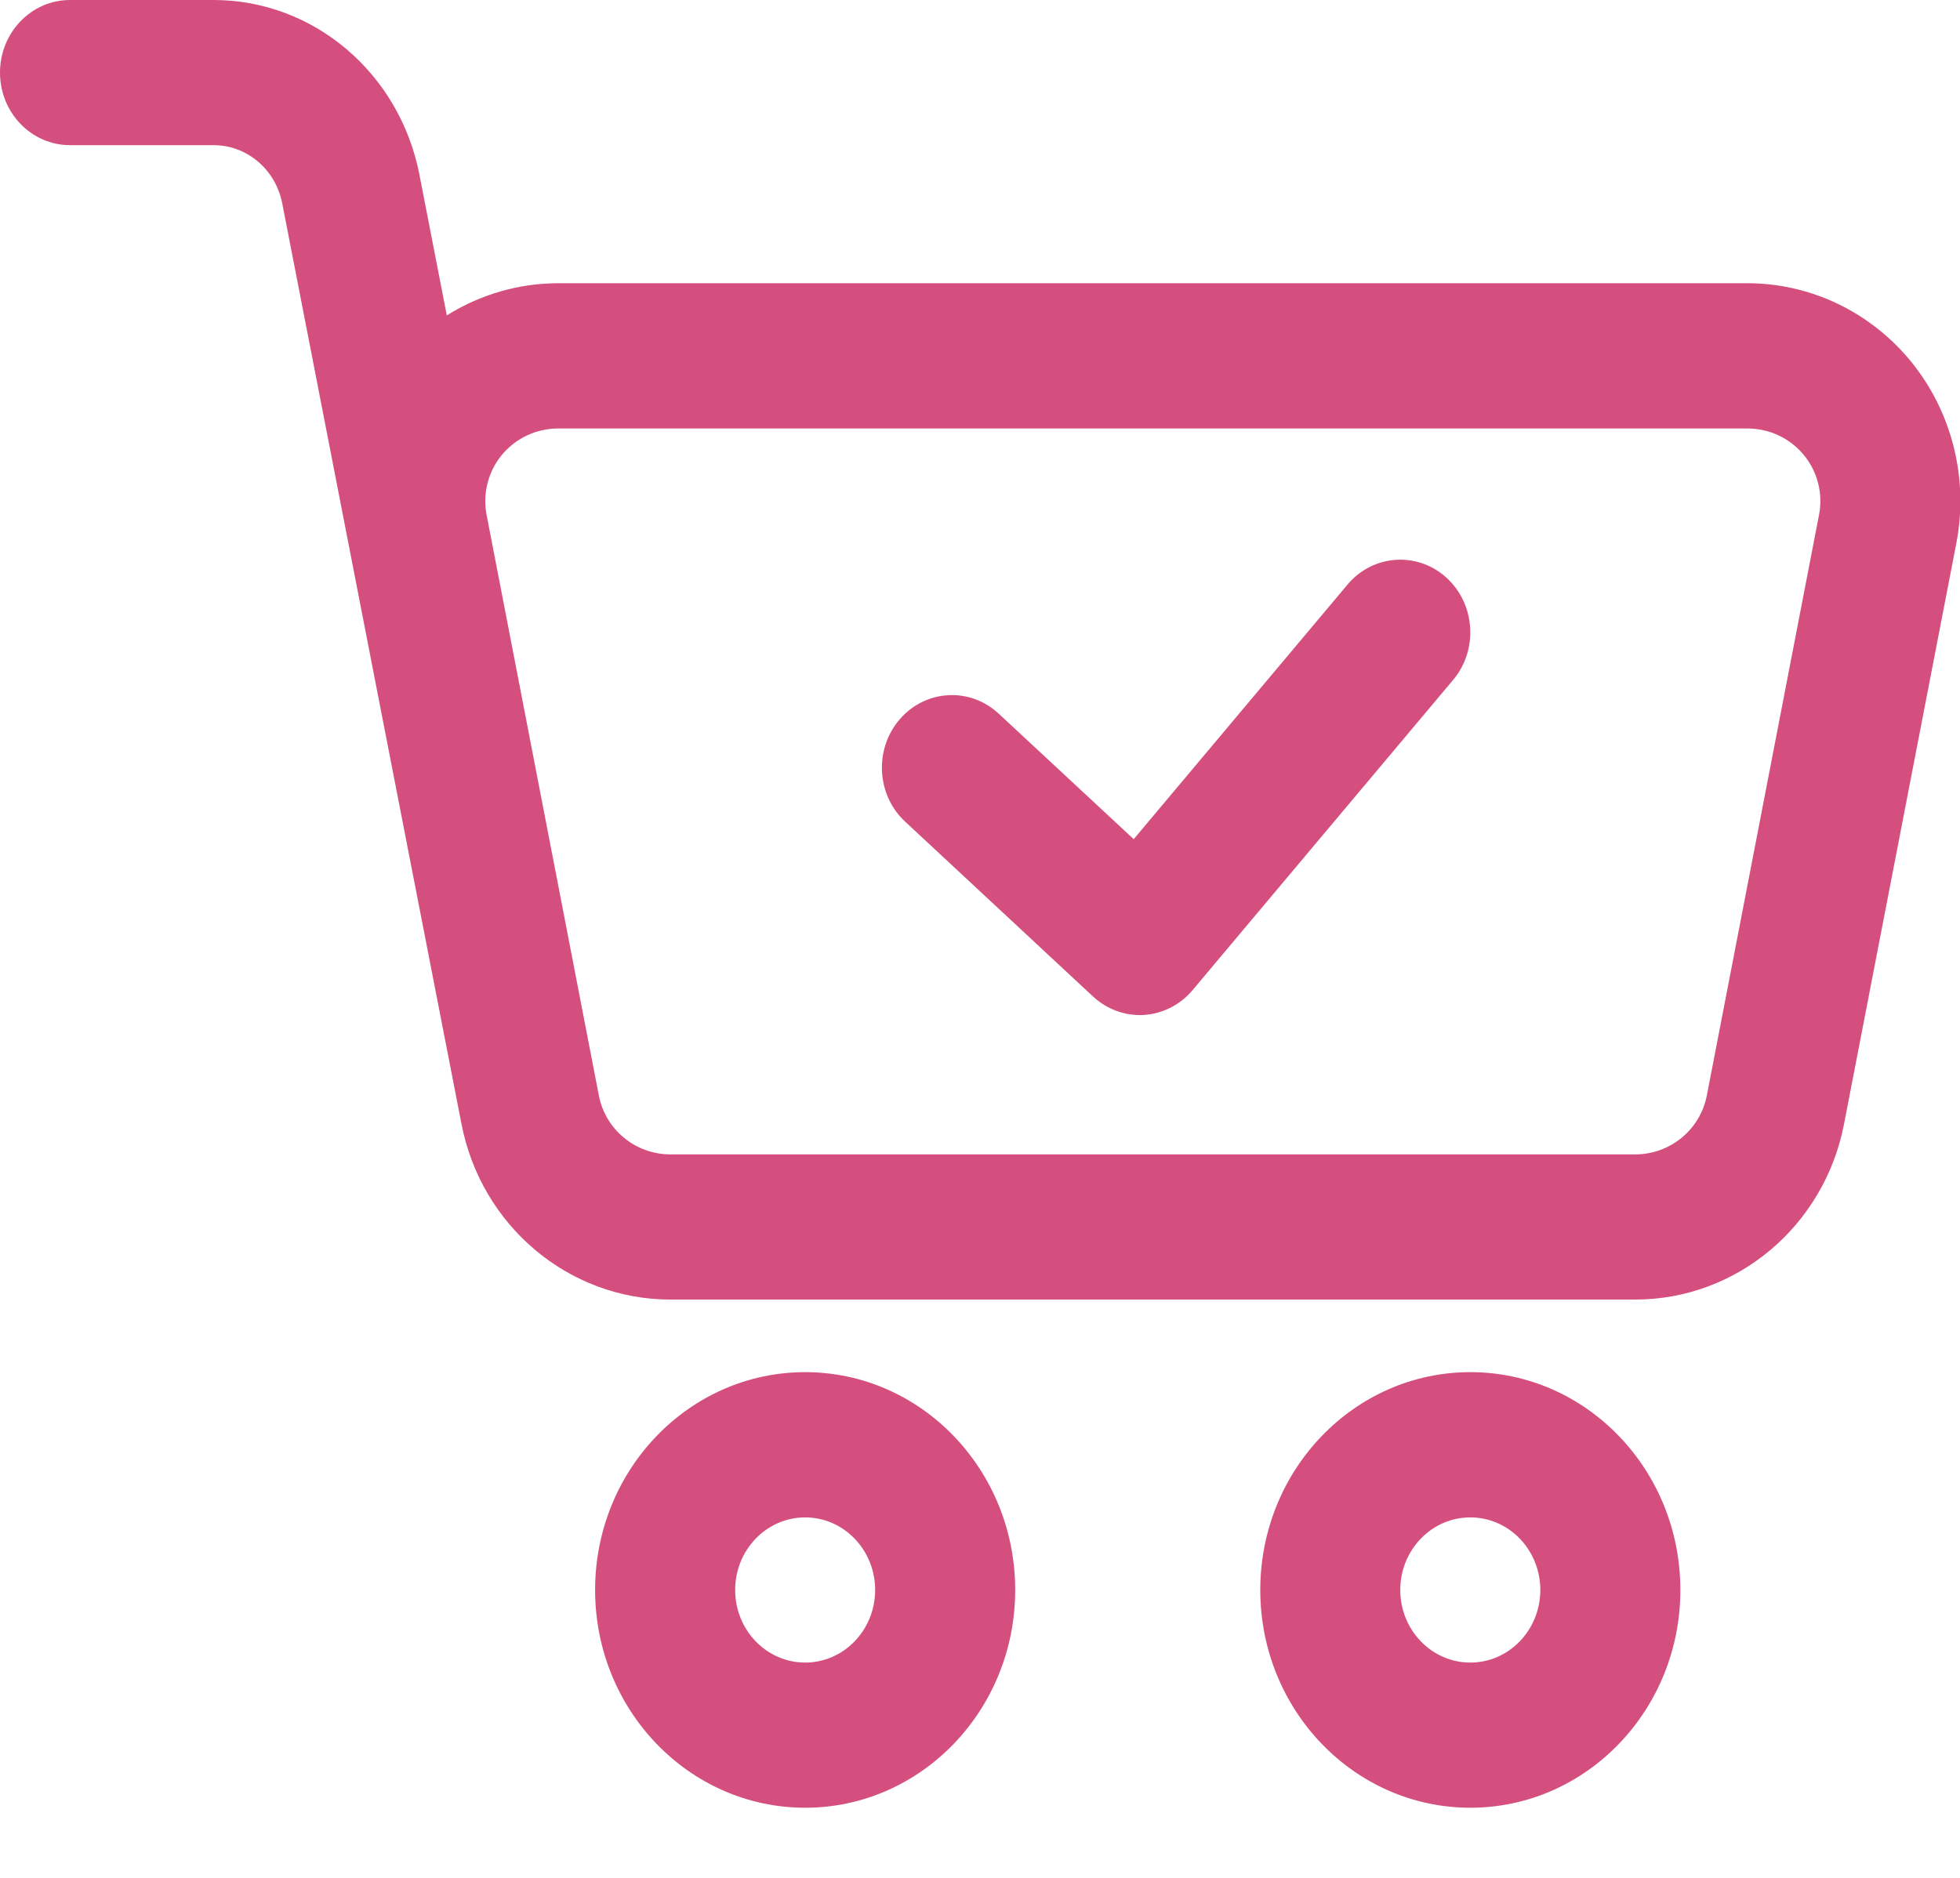 <svg width="24" height="23" viewBox="0 0 24 23" fill="none" xmlns="http://www.w3.org/2000/svg">
<path fill-rule="evenodd" clip-rule="evenodd" d="M9.859 16.806C8.439 16.806 7.287 18.001 7.287 19.474C7.287 20.946 8.439 22.141 9.859 22.141C11.279 22.141 12.431 20.946 12.431 19.474C12.431 18.001 11.279 16.806 9.859 16.806ZM18.004 16.806C16.584 16.806 15.432 18.001 15.432 19.474C15.432 20.946 16.584 22.141 18.004 22.141C19.424 22.141 20.576 20.946 20.576 19.474C20.576 18.001 19.424 16.806 18.004 16.806ZM9.859 18.585C10.332 18.585 10.716 18.983 10.716 19.474C10.716 19.965 10.332 20.363 9.859 20.363C9.386 20.363 9.002 19.965 9.002 19.474C9.002 18.983 9.386 18.585 9.859 18.585ZM18.004 18.585C18.477 18.585 18.861 18.983 18.861 19.474C18.861 19.965 18.477 20.363 18.004 20.363C17.53 20.363 17.146 19.965 17.146 19.474C17.146 18.983 17.53 18.585 18.004 18.585ZM3.456 2.491C3.771 4.116 5.651 13.767 5.651 13.767C5.892 15.012 6.961 15.917 8.21 15.917H20.023C21.271 15.917 22.34 15.012 22.58 13.767C22.934 11.938 23.548 8.762 23.955 6.654C24.107 5.868 23.906 5.054 23.406 4.435C22.911 3.825 22.175 3.469 21.397 3.469C20.984 3.469 7.124 3.469 6.835 3.469C6.348 3.469 5.877 3.609 5.471 3.863L5.136 2.14C4.894 0.895 3.84 0 2.616 0H0.857C0.384 0 0 0.398 0 0.889C0 1.38 0.384 1.778 0.857 1.778H2.616C3.024 1.778 3.375 2.076 3.456 2.491ZM6.835 5.248H21.397C21.666 5.248 21.922 5.368 22.092 5.578C22.256 5.781 22.324 6.047 22.274 6.305L20.9 13.418C20.817 13.841 20.447 14.139 20.023 14.139C20.022 14.139 8.21 14.139 8.21 14.139C7.785 14.139 7.415 13.841 7.333 13.418L5.958 6.305C5.909 6.047 5.976 5.781 6.14 5.578C6.311 5.368 6.566 5.248 6.835 5.248ZM16.5 7.16L13.882 10.278L12.229 8.741C11.877 8.413 11.334 8.443 11.018 8.809C10.702 9.174 10.731 9.737 11.084 10.064L13.384 12.205C13.555 12.364 13.781 12.445 14.009 12.431C14.238 12.416 14.453 12.306 14.603 12.127L17.793 8.328C18.104 7.959 18.066 7.396 17.71 7.074C17.353 6.751 16.81 6.79 16.5 7.16Z" fill="#D54F7E"/>
</svg>
